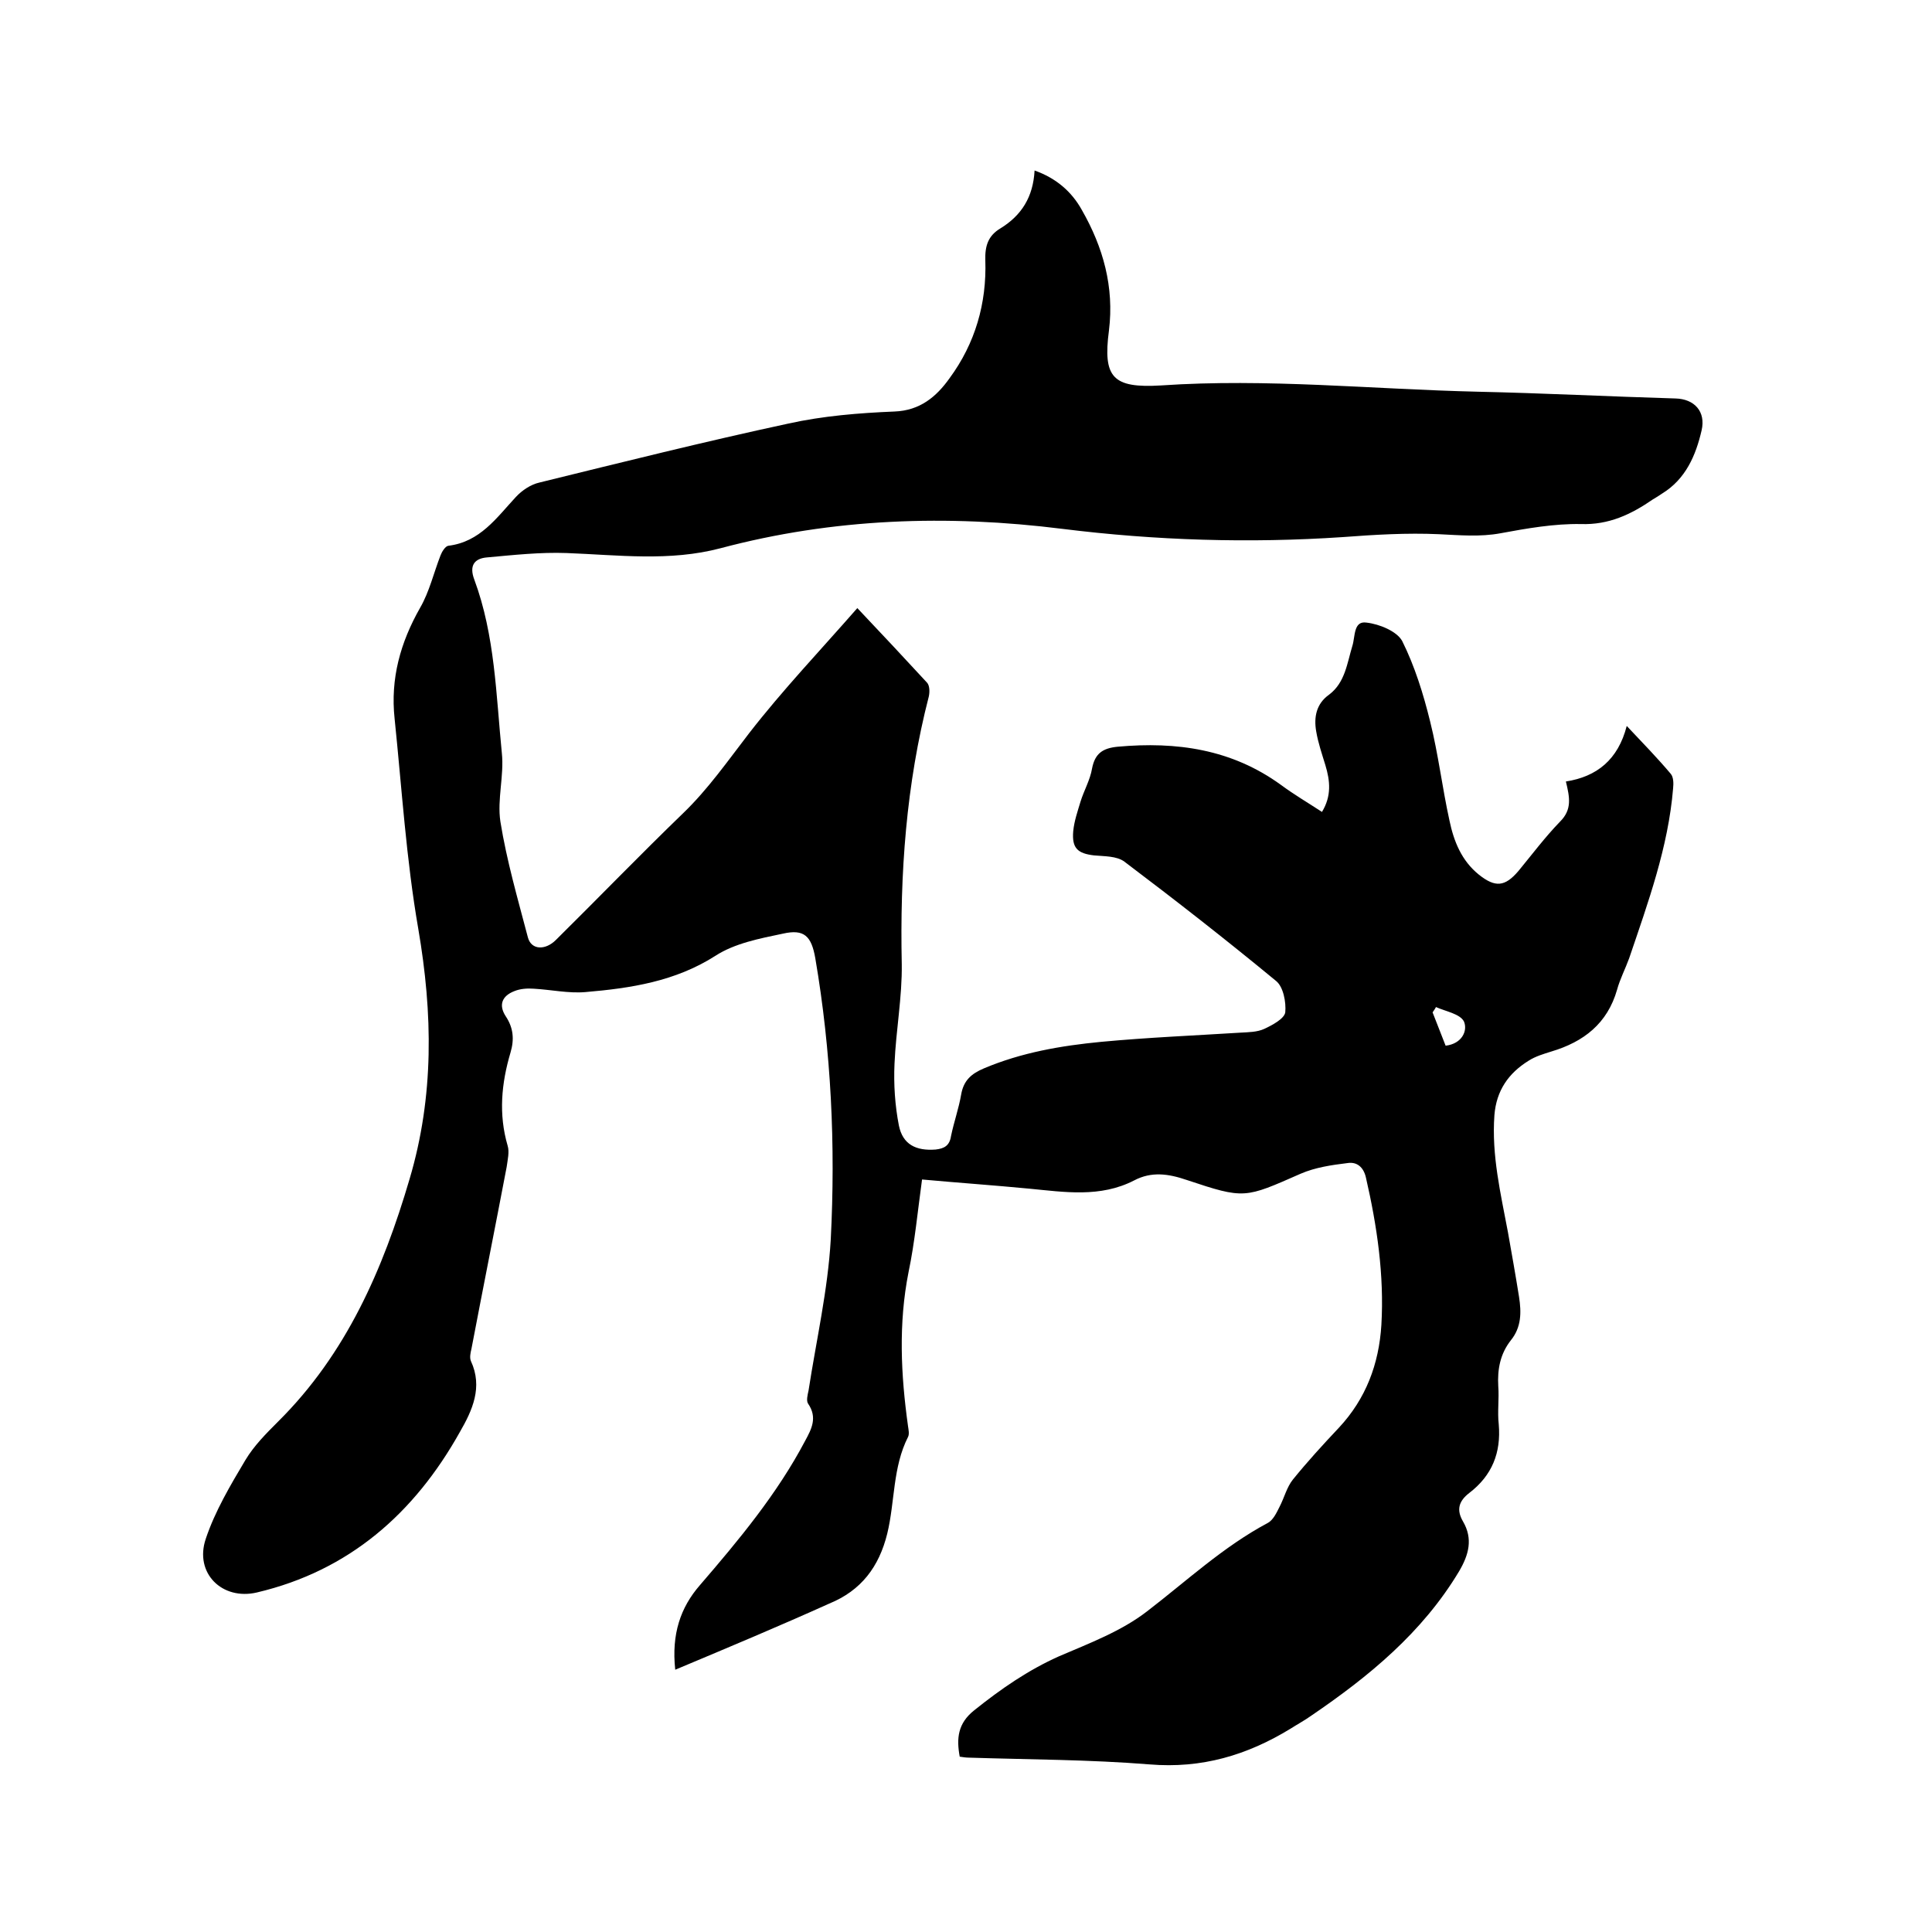 <svg enable-background="new 0 0 400 400" viewBox="0 0 400 400" xmlns="http://www.w3.org/2000/svg"><path d="m139.8 345.7c-.8-7.4 1.1-12.9 5.1-17.5 8.1-9.4 16-18.9 21.8-29.9 1.3-2.4 2.6-4.8.6-7.7-.4-.6-.1-1.8.1-2.7 1.6-10.4 4-20.8 4.6-31.3 1-19.5.1-38.9-3.2-58.2-.8-4.6-2.3-6.1-6.7-5.1-4.8 1-10 2-14 4.6-8.3 5.3-17.5 6.7-26.9 7.5-3.5.3-7.1-.5-10.7-.7-1.3-.1-2.8 0-4 .5-2.6 1-3.3 2.9-1.8 5.2 1.6 2.4 1.8 4.8 1 7.5-1.9 6.4-2.5 12.8-.6 19.3.4 1.3 0 2.9-.2 4.4-2.4 12.6-4.9 25.1-7.3 37.7-.2.8-.4 1.8-.1 2.5 2.5 5.4.3 10.2-2.3 14.7-9.4 16.8-22.9 28.7-42 33.2-7.2 1.7-13-4-10.6-11.1 1.9-5.7 5.1-11.1 8.2-16.3 1.8-3 4.3-5.5 6.8-8 14.1-14 21.7-31.5 27.2-50.2 5.1-17.2 4.8-34.3 1.8-51.8-2.5-14.4-3.4-29-4.9-43.5-.9-8.3 1.2-15.8 5.3-23 1.9-3.3 2.8-7.2 4.2-10.8.3-.8 1-1.9 1.6-2 6.6-.8 10-5.8 14-10.1 1.3-1.4 3.1-2.6 4.9-3 17.1-4.2 34.3-8.5 51.5-12.2 7.2-1.6 14.7-2.2 22-2.5 5.3-.2 8.7-3.1 11.4-6.9 5.3-7.2 7.7-15.5 7.4-24.4-.1-3 .6-5.1 3.1-6.6 4.4-2.7 6.8-6.5 7.1-12 4.5 1.6 7.7 4.4 9.8 8.2 4.4 7.7 6.7 15.9 5.6 24.9-1.3 9.8.8 12 10.8 11.4 21.9-1.5 43.8.8 65.6 1.3 13.6.3 27.3 1 40.9 1.4 3.9.1 6.3 2.7 5.4 6.6-1.2 5.2-3.3 10.1-8.2 13.1-.6.4-1.2.8-1.9 1.2-4.5 3.1-9.1 5.3-14.9 5.1-5.5-.1-11.2.9-16.6 1.9-4.3.8-8.5.4-12.8.2-6.6-.3-13.3.1-19.9.6-19.4 1.3-38.7.7-58-1.7-23.9-3-47.5-2.2-70.8 4-10.6 2.8-21.2 1.4-31.9 1-5.4-.2-10.9.4-16.4.9-2.7.2-3.8 1.7-2.7 4.6 4.3 11.6 4.5 23.9 5.7 35.9.5 4.7-1 9.6-.3 14.2 1.3 8.1 3.6 16 5.7 24 .7 2.6 3.6 2.7 5.8.5 8.8-8.7 17.4-17.6 26.3-26.2 5.2-5 9.3-10.9 13.7-16.6 6.9-8.9 14.7-17.1 22.4-25.9 5.2 5.5 9.8 10.4 14.4 15.4.6.6.6 2 .4 2.9-4.7 18.2-6 36.7-5.6 55.4.1 6.8-1.2 13.7-1.5 20.6-.2 4.3.1 8.7.9 12.8.8 4 3.6 5.3 7.6 5 1.8-.2 2.9-.8 3.2-2.8.6-2.9 1.6-5.7 2.1-8.6s2.1-4.3 4.7-5.4c7.8-3.3 16-4.7 24.3-5.5 9.6-.9 19.2-1.3 28.8-1.9 1.7-.1 3.5-.1 5-.8 1.7-.8 4.1-2.1 4.3-3.4.2-2.1-.4-5.3-1.9-6.5-10.3-8.5-20.8-16.7-31.4-24.7-1.6-1.2-4.2-1.1-6.3-1.3-3.4-.4-4.6-1.5-4.3-5 .2-2.1.9-4.1 1.5-6.1.7-2.3 2-4.5 2.4-6.9.6-3.1 2.2-4.2 5.3-4.5 12.2-1.1 23.6.5 33.8 7.9 2.7 2 5.6 3.7 8.5 5.6 2-3.3 1.7-6.4.7-9.7-.7-2.3-1.5-4.6-1.9-7-.5-2.9 0-5.7 2.7-7.6 3.3-2.5 3.7-6.5 4.8-10.1.6-1.9.2-5.2 2.9-4.8 2.7.3 6.3 1.8 7.4 3.8 2.6 5.2 4.4 11 5.8 16.7 1.7 6.8 2.5 13.7 4 20.5.9 4.3 2.5 8.3 6.1 11.2 3.4 2.7 5.4 2.5 8.2-.8 2.8-3.4 5.5-7 8.6-10.2 2.5-2.5 2-5 1.2-8.3 6.4-1 10.8-4.5 12.6-11.5 3.4 3.6 6.4 6.7 9.1 9.9.6.7.6 2 .5 3-1 12.2-5.2 23.7-9.1 35.2-.8 2.2-1.9 4.3-2.5 6.5-2 7-6.9 10.8-13.6 12.8-1.6.5-3.3 1-4.7 1.9-4.2 2.6-6.7 6.2-7.1 11.3-.6 8.3 1.3 16.2 2.8 24.2.8 4.5 1.6 9 2.3 13.4.5 3.2.5 6.3-1.7 9-2.2 2.8-2.8 6-2.6 9.5.2 2.6-.2 5.3.1 7.9.5 5.9-1.4 10.6-6.1 14.2-2.2 1.7-2.7 3.5-1.3 5.9 2.1 3.6 1.2 6.9-.8 10.3-7.6 12.7-18.7 21.8-30.6 29.9-1.4 1-2.9 1.8-4.3 2.7-9 5.5-18.4 8.3-29.2 7.4-12.4-1-24.9-1-37.4-1.4-.6 0-1.2-.1-1.9-.2-.7-3.8-.4-6.9 3-9.6 5.5-4.4 11.1-8.3 17.6-11.2 6.3-2.7 12.9-5.2 18.2-9.3 8.2-6.3 15.8-13.4 25-18.3 1.1-.6 1.8-2.1 2.4-3.3 1-1.9 1.5-4.1 2.8-5.7 3-3.7 6.2-7.2 9.5-10.7 5.6-6 8.3-13.2 8.8-21.3.6-10.3-.9-20.5-3.2-30.5-.5-2.2-1.9-3.3-3.8-3-3.3.4-6.7.9-9.7 2.2-11.6 5.1-11.6 5.3-23.6 1.3-3.8-1.3-7.3-1.8-10.9.1-7 3.6-14.4 2.4-21.7 1.7s-14.5-1.2-22.2-1.9c-.9 6.5-1.5 13-2.8 19.2-2.1 10.6-1.6 21.2-.1 31.9.1.7.3 1.6 0 2.2-3.2 6.3-2.7 13.4-4.3 20-1.7 6.9-5.4 11.8-12 14.5-10.2 4.6-20.7 9-31.9 13.7zm157.5-137.2c-.2.4-.5.8-.7 1.1.9 2.3 1.8 4.6 2.7 6.9 3.4-.4 4.6-3.1 3.8-5-.8-1.6-3.8-2.1-5.8-3z"/></svg>